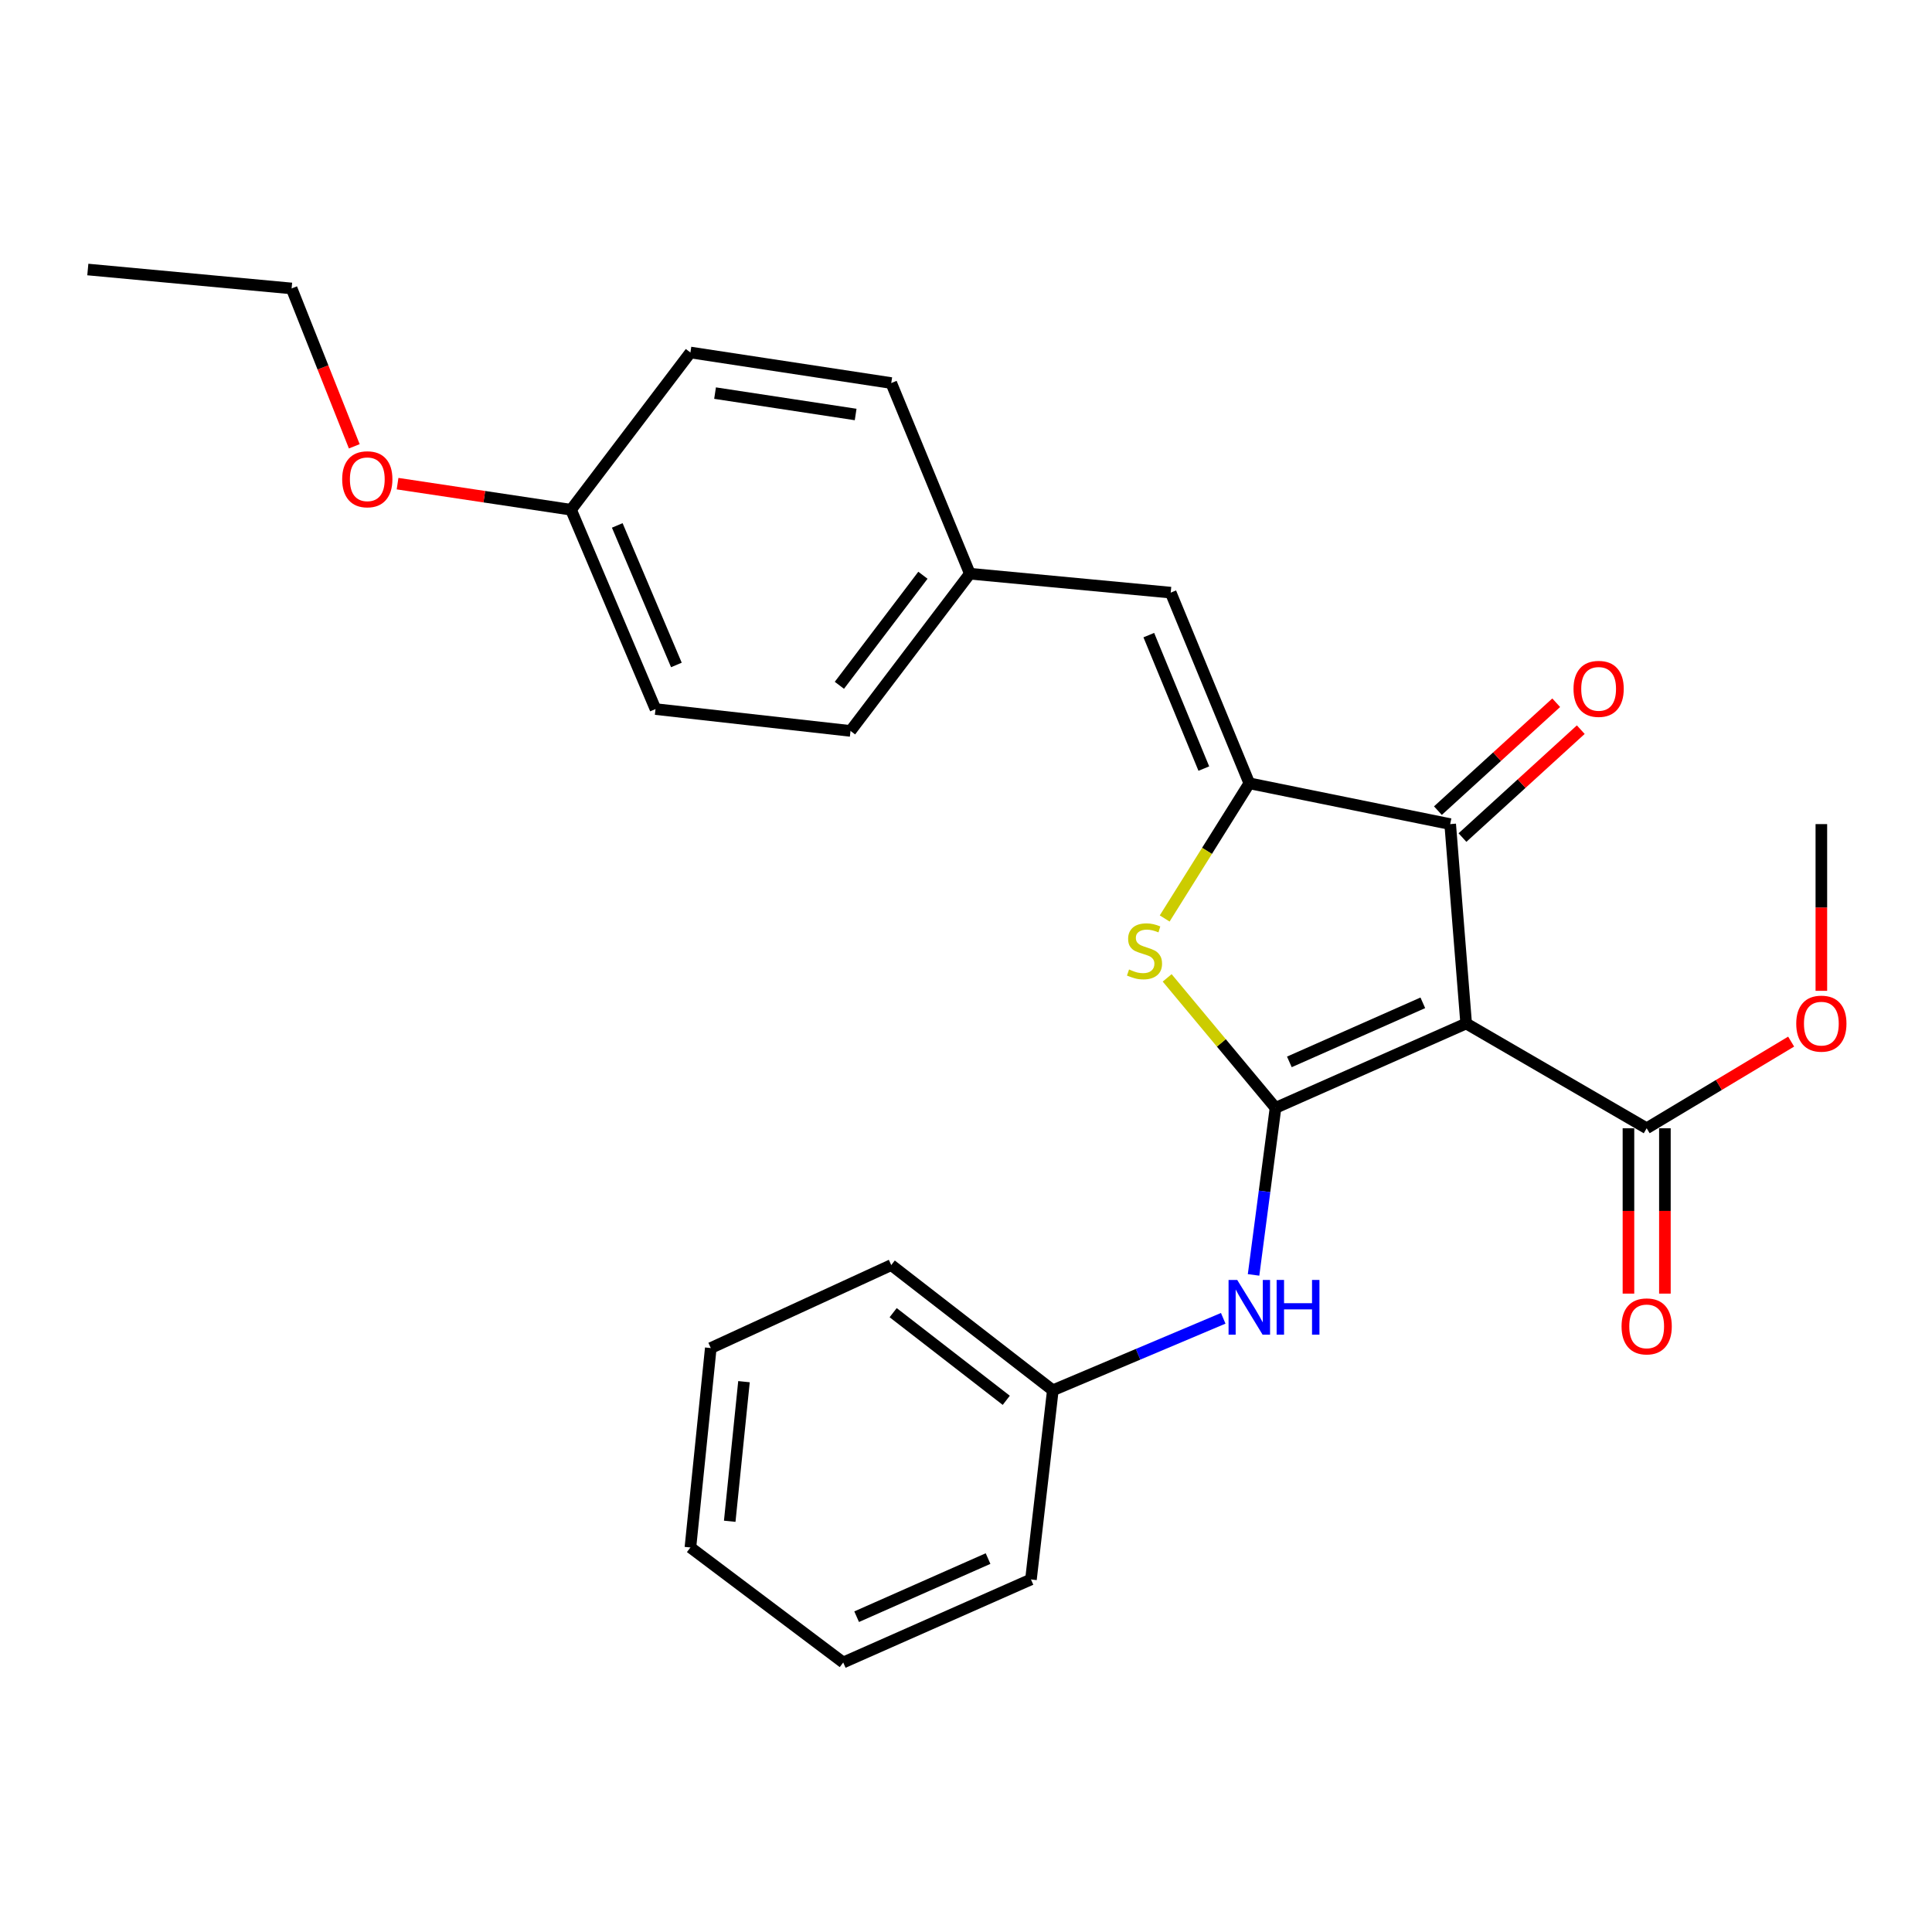 <?xml version='1.0' encoding='iso-8859-1'?>
<svg version='1.1' baseProfile='full'
              xmlns='http://www.w3.org/2000/svg'
                      xmlns:rdkit='http://www.rdkit.org/xml'
                      xmlns:xlink='http://www.w3.org/1999/xlink'
                  xml:space='preserve'
width='1000px' height='1000px' viewBox='0 0 1000 1000'>
<!-- END OF HEADER -->
<rect style='opacity:1.0;fill:#FFFFFF;stroke:none' width='1000' height='1000' x='0' y='0'> </rect>
<path class='bond-0' d='M 660.203,573.435 L 758.885,529.753' style='fill:none;fill-rule:evenodd;stroke:#000000;stroke-width:6px;stroke-linecap:butt;stroke-linejoin:miter;stroke-opacity:1' />
<path class='bond-0' d='M 667.37,549.633 L 736.447,519.056' style='fill:none;fill-rule:evenodd;stroke:#000000;stroke-width:6px;stroke-linecap:butt;stroke-linejoin:miter;stroke-opacity:1' />
<path class='bond-2' d='M 660.203,573.435 L 632.164,539.792' style='fill:none;fill-rule:evenodd;stroke:#000000;stroke-width:6px;stroke-linecap:butt;stroke-linejoin:miter;stroke-opacity:1' />
<path class='bond-2' d='M 632.164,539.792 L 604.124,506.148' style='fill:none;fill-rule:evenodd;stroke:#CCCC00;stroke-width:6px;stroke-linecap:butt;stroke-linejoin:miter;stroke-opacity:1' />
<path class='bond-6' d='M 660.203,573.435 L 654.524,616.663' style='fill:none;fill-rule:evenodd;stroke:#000000;stroke-width:6px;stroke-linecap:butt;stroke-linejoin:miter;stroke-opacity:1' />
<path class='bond-6' d='M 654.524,616.663 L 648.844,659.892' style='fill:none;fill-rule:evenodd;stroke:#0000FF;stroke-width:6px;stroke-linecap:butt;stroke-linejoin:miter;stroke-opacity:1' />
<path class='bond-3' d='M 758.885,529.753 L 750.616,426.555' style='fill:none;fill-rule:evenodd;stroke:#000000;stroke-width:6px;stroke-linecap:butt;stroke-linejoin:miter;stroke-opacity:1' />
<path class='bond-4' d='M 758.885,529.753 L 852.316,583.989' style='fill:none;fill-rule:evenodd;stroke:#000000;stroke-width:6px;stroke-linecap:butt;stroke-linejoin:miter;stroke-opacity:1' />
<path class='bond-1' d='M 646.642,405.437 L 624.739,440.419' style='fill:none;fill-rule:evenodd;stroke:#000000;stroke-width:6px;stroke-linecap:butt;stroke-linejoin:miter;stroke-opacity:1' />
<path class='bond-1' d='M 624.739,440.419 L 602.837,475.401' style='fill:none;fill-rule:evenodd;stroke:#CCCC00;stroke-width:6px;stroke-linecap:butt;stroke-linejoin:miter;stroke-opacity:1' />
<path class='bond-5' d='M 646.642,405.437 L 605.958,306.745' style='fill:none;fill-rule:evenodd;stroke:#000000;stroke-width:6px;stroke-linecap:butt;stroke-linejoin:miter;stroke-opacity:1' />
<path class='bond-5' d='M 623.099,397.823 L 594.62,328.738' style='fill:none;fill-rule:evenodd;stroke:#000000;stroke-width:6px;stroke-linecap:butt;stroke-linejoin:miter;stroke-opacity:1' />
<path class='bond-26' d='M 646.642,405.437 L 750.616,426.555' style='fill:none;fill-rule:evenodd;stroke:#000000;stroke-width:6px;stroke-linecap:butt;stroke-linejoin:miter;stroke-opacity:1' />
<path class='bond-7' d='M 756.973,433.523 L 787.588,405.597' style='fill:none;fill-rule:evenodd;stroke:#000000;stroke-width:6px;stroke-linecap:butt;stroke-linejoin:miter;stroke-opacity:1' />
<path class='bond-7' d='M 787.588,405.597 L 818.203,377.671' style='fill:none;fill-rule:evenodd;stroke:#FF0000;stroke-width:6px;stroke-linecap:butt;stroke-linejoin:miter;stroke-opacity:1' />
<path class='bond-7' d='M 744.26,419.586 L 774.875,391.66' style='fill:none;fill-rule:evenodd;stroke:#000000;stroke-width:6px;stroke-linecap:butt;stroke-linejoin:miter;stroke-opacity:1' />
<path class='bond-7' d='M 774.875,391.66 L 805.491,363.734' style='fill:none;fill-rule:evenodd;stroke:#FF0000;stroke-width:6px;stroke-linecap:butt;stroke-linejoin:miter;stroke-opacity:1' />
<path class='bond-8' d='M 842.884,583.989 L 842.884,626.78' style='fill:none;fill-rule:evenodd;stroke:#000000;stroke-width:6px;stroke-linecap:butt;stroke-linejoin:miter;stroke-opacity:1' />
<path class='bond-8' d='M 842.884,626.78 L 842.884,669.572' style='fill:none;fill-rule:evenodd;stroke:#FF0000;stroke-width:6px;stroke-linecap:butt;stroke-linejoin:miter;stroke-opacity:1' />
<path class='bond-8' d='M 861.749,583.989 L 861.749,626.78' style='fill:none;fill-rule:evenodd;stroke:#000000;stroke-width:6px;stroke-linecap:butt;stroke-linejoin:miter;stroke-opacity:1' />
<path class='bond-8' d='M 861.749,626.78 L 861.749,669.572' style='fill:none;fill-rule:evenodd;stroke:#FF0000;stroke-width:6px;stroke-linecap:butt;stroke-linejoin:miter;stroke-opacity:1' />
<path class='bond-11' d='M 852.316,583.989 L 889.705,561.561' style='fill:none;fill-rule:evenodd;stroke:#000000;stroke-width:6px;stroke-linecap:butt;stroke-linejoin:miter;stroke-opacity:1' />
<path class='bond-11' d='M 889.705,561.561 L 927.093,539.133' style='fill:none;fill-rule:evenodd;stroke:#FF0000;stroke-width:6px;stroke-linecap:butt;stroke-linejoin:miter;stroke-opacity:1' />
<path class='bond-9' d='M 605.958,306.745 L 501.994,296.946' style='fill:none;fill-rule:evenodd;stroke:#000000;stroke-width:6px;stroke-linecap:butt;stroke-linejoin:miter;stroke-opacity:1' />
<path class='bond-10' d='M 633.142,682.357 L 589.042,700.985' style='fill:none;fill-rule:evenodd;stroke:#0000FF;stroke-width:6px;stroke-linecap:butt;stroke-linejoin:miter;stroke-opacity:1' />
<path class='bond-10' d='M 589.042,700.985 L 544.942,719.613' style='fill:none;fill-rule:evenodd;stroke:#000000;stroke-width:6px;stroke-linecap:butt;stroke-linejoin:miter;stroke-opacity:1' />
<path class='bond-13' d='M 501.994,296.946 L 461.31,198.264' style='fill:none;fill-rule:evenodd;stroke:#000000;stroke-width:6px;stroke-linecap:butt;stroke-linejoin:miter;stroke-opacity:1' />
<path class='bond-14' d='M 501.994,296.946 L 440.224,378.325' style='fill:none;fill-rule:evenodd;stroke:#000000;stroke-width:6px;stroke-linecap:butt;stroke-linejoin:miter;stroke-opacity:1' />
<path class='bond-14' d='M 477.702,297.747 L 434.463,354.712' style='fill:none;fill-rule:evenodd;stroke:#000000;stroke-width:6px;stroke-linecap:butt;stroke-linejoin:miter;stroke-opacity:1' />
<path class='bond-19' d='M 544.942,719.613 L 461.31,654.803' style='fill:none;fill-rule:evenodd;stroke:#000000;stroke-width:6px;stroke-linecap:butt;stroke-linejoin:miter;stroke-opacity:1' />
<path class='bond-19' d='M 520.842,724.803 L 462.299,679.436' style='fill:none;fill-rule:evenodd;stroke:#000000;stroke-width:6px;stroke-linecap:butt;stroke-linejoin:miter;stroke-opacity:1' />
<path class='bond-20' d='M 544.942,719.613 L 533.623,817.519' style='fill:none;fill-rule:evenodd;stroke:#000000;stroke-width:6px;stroke-linecap:butt;stroke-linejoin:miter;stroke-opacity:1' />
<path class='bond-21' d='M 942.729,512.853 L 942.729,469.704' style='fill:none;fill-rule:evenodd;stroke:#FF0000;stroke-width:6px;stroke-linecap:butt;stroke-linejoin:miter;stroke-opacity:1' />
<path class='bond-21' d='M 942.729,469.704 L 942.729,426.555' style='fill:none;fill-rule:evenodd;stroke:#000000;stroke-width:6px;stroke-linecap:butt;stroke-linejoin:miter;stroke-opacity:1' />
<path class='bond-12' d='M 295.565,263.839 L 339.289,367.016' style='fill:none;fill-rule:evenodd;stroke:#000000;stroke-width:6px;stroke-linecap:butt;stroke-linejoin:miter;stroke-opacity:1' />
<path class='bond-12' d='M 319.493,271.955 L 350.099,344.179' style='fill:none;fill-rule:evenodd;stroke:#000000;stroke-width:6px;stroke-linecap:butt;stroke-linejoin:miter;stroke-opacity:1' />
<path class='bond-17' d='M 295.565,263.839 L 250.672,257.088' style='fill:none;fill-rule:evenodd;stroke:#000000;stroke-width:6px;stroke-linecap:butt;stroke-linejoin:miter;stroke-opacity:1' />
<path class='bond-17' d='M 250.672,257.088 L 205.779,250.338' style='fill:none;fill-rule:evenodd;stroke:#FF0000;stroke-width:6px;stroke-linecap:butt;stroke-linejoin:miter;stroke-opacity:1' />
<path class='bond-28' d='M 295.565,263.839 L 357.356,182.449' style='fill:none;fill-rule:evenodd;stroke:#000000;stroke-width:6px;stroke-linecap:butt;stroke-linejoin:miter;stroke-opacity:1' />
<path class='bond-15' d='M 461.31,198.264 L 357.356,182.449' style='fill:none;fill-rule:evenodd;stroke:#000000;stroke-width:6px;stroke-linecap:butt;stroke-linejoin:miter;stroke-opacity:1' />
<path class='bond-15' d='M 442.88,214.542 L 370.112,203.471' style='fill:none;fill-rule:evenodd;stroke:#000000;stroke-width:6px;stroke-linecap:butt;stroke-linejoin:miter;stroke-opacity:1' />
<path class='bond-16' d='M 440.224,378.325 L 339.289,367.016' style='fill:none;fill-rule:evenodd;stroke:#000000;stroke-width:6px;stroke-linecap:butt;stroke-linejoin:miter;stroke-opacity:1' />
<path class='bond-18' d='M 183.375,231.008 L 167.156,190.154' style='fill:none;fill-rule:evenodd;stroke:#FF0000;stroke-width:6px;stroke-linecap:butt;stroke-linejoin:miter;stroke-opacity:1' />
<path class='bond-18' d='M 167.156,190.154 L 150.938,149.3' style='fill:none;fill-rule:evenodd;stroke:#000000;stroke-width:6px;stroke-linecap:butt;stroke-linejoin:miter;stroke-opacity:1' />
<path class='bond-22' d='M 150.938,149.3 L 45.455,139.501' style='fill:none;fill-rule:evenodd;stroke:#000000;stroke-width:6px;stroke-linecap:butt;stroke-linejoin:miter;stroke-opacity:1' />
<path class='bond-23' d='M 461.31,654.803 L 367.9,697.751' style='fill:none;fill-rule:evenodd;stroke:#000000;stroke-width:6px;stroke-linecap:butt;stroke-linejoin:miter;stroke-opacity:1' />
<path class='bond-24' d='M 533.623,817.519 L 436.451,860.499' style='fill:none;fill-rule:evenodd;stroke:#000000;stroke-width:6px;stroke-linecap:butt;stroke-linejoin:miter;stroke-opacity:1' />
<path class='bond-24' d='M 511.417,806.714 L 443.396,836.8' style='fill:none;fill-rule:evenodd;stroke:#000000;stroke-width:6px;stroke-linecap:butt;stroke-linejoin:miter;stroke-opacity:1' />
<path class='bond-27' d='M 367.9,697.751 L 357.356,800.971' style='fill:none;fill-rule:evenodd;stroke:#000000;stroke-width:6px;stroke-linecap:butt;stroke-linejoin:miter;stroke-opacity:1' />
<path class='bond-27' d='M 385.085,715.151 L 377.705,787.405' style='fill:none;fill-rule:evenodd;stroke:#000000;stroke-width:6px;stroke-linecap:butt;stroke-linejoin:miter;stroke-opacity:1' />
<path class='bond-25' d='M 436.451,860.499 L 357.356,800.971' style='fill:none;fill-rule:evenodd;stroke:#000000;stroke-width:6px;stroke-linecap:butt;stroke-linejoin:miter;stroke-opacity:1' />
<path  class='atom-3' d='M 584.396 501.797
Q 584.716 501.917, 586.036 502.477
Q 587.356 503.037, 588.796 503.397
Q 590.276 503.717, 591.716 503.717
Q 594.396 503.717, 595.956 502.437
Q 597.516 501.117, 597.516 498.837
Q 597.516 497.277, 596.716 496.317
Q 595.956 495.357, 594.756 494.837
Q 593.556 494.317, 591.556 493.717
Q 589.036 492.957, 587.516 492.237
Q 586.036 491.517, 584.956 489.997
Q 583.916 488.477, 583.916 485.917
Q 583.916 482.357, 586.316 480.157
Q 588.756 477.957, 593.556 477.957
Q 596.836 477.957, 600.556 479.517
L 599.636 482.597
Q 596.236 481.197, 593.676 481.197
Q 590.916 481.197, 589.396 482.357
Q 587.876 483.477, 587.916 485.437
Q 587.916 486.957, 588.676 487.877
Q 589.476 488.797, 590.596 489.317
Q 591.756 489.837, 593.676 490.437
Q 596.236 491.237, 597.756 492.037
Q 599.276 492.837, 600.356 494.477
Q 601.476 496.077, 601.476 498.837
Q 601.476 502.757, 598.836 504.877
Q 596.236 506.957, 591.876 506.957
Q 589.356 506.957, 587.436 506.397
Q 585.556 505.877, 583.316 504.957
L 584.396 501.797
' fill='#CCCC00'/>
<path  class='atom-7' d='M 640.382 662.495
L 649.662 677.495
Q 650.582 678.975, 652.062 681.655
Q 653.542 684.335, 653.622 684.495
L 653.622 662.495
L 657.382 662.495
L 657.382 690.815
L 653.502 690.815
L 643.542 674.415
Q 642.382 672.495, 641.142 670.295
Q 639.942 668.095, 639.582 667.415
L 639.582 690.815
L 635.902 690.815
L 635.902 662.495
L 640.382 662.495
' fill='#0000FF'/>
<path  class='atom-7' d='M 660.782 662.495
L 664.622 662.495
L 664.622 674.535
L 679.102 674.535
L 679.102 662.495
L 682.942 662.495
L 682.942 690.815
L 679.102 690.815
L 679.102 677.735
L 664.622 677.735
L 664.622 690.815
L 660.782 690.815
L 660.782 662.495
' fill='#0000FF'/>
<path  class='atom-8' d='M 814.447 356.553
Q 814.447 349.753, 817.807 345.953
Q 821.167 342.153, 827.447 342.153
Q 833.727 342.153, 837.087 345.953
Q 840.447 349.753, 840.447 356.553
Q 840.447 363.433, 837.047 367.353
Q 833.647 371.233, 827.447 371.233
Q 821.207 371.233, 817.807 367.353
Q 814.447 363.473, 814.447 356.553
M 827.447 368.033
Q 831.767 368.033, 834.087 365.153
Q 836.447 362.233, 836.447 356.553
Q 836.447 350.993, 834.087 348.193
Q 831.767 345.353, 827.447 345.353
Q 823.127 345.353, 820.767 348.153
Q 818.447 350.953, 818.447 356.553
Q 818.447 362.273, 820.767 365.153
Q 823.127 368.033, 827.447 368.033
' fill='#FF0000'/>
<path  class='atom-9' d='M 839.316 686.534
Q 839.316 679.734, 842.676 675.934
Q 846.036 672.134, 852.316 672.134
Q 858.596 672.134, 861.956 675.934
Q 865.316 679.734, 865.316 686.534
Q 865.316 693.414, 861.916 697.334
Q 858.516 701.214, 852.316 701.214
Q 846.076 701.214, 842.676 697.334
Q 839.316 693.454, 839.316 686.534
M 852.316 698.014
Q 856.636 698.014, 858.956 695.134
Q 861.316 692.214, 861.316 686.534
Q 861.316 680.974, 858.956 678.174
Q 856.636 675.334, 852.316 675.334
Q 847.996 675.334, 845.636 678.134
Q 843.316 680.934, 843.316 686.534
Q 843.316 692.254, 845.636 695.134
Q 847.996 698.014, 852.316 698.014
' fill='#FF0000'/>
<path  class='atom-12' d='M 929.729 529.833
Q 929.729 523.033, 933.089 519.233
Q 936.449 515.433, 942.729 515.433
Q 949.009 515.433, 952.369 519.233
Q 955.729 523.033, 955.729 529.833
Q 955.729 536.713, 952.329 540.633
Q 948.929 544.513, 942.729 544.513
Q 936.489 544.513, 933.089 540.633
Q 929.729 536.753, 929.729 529.833
M 942.729 541.313
Q 947.049 541.313, 949.369 538.433
Q 951.729 535.513, 951.729 529.833
Q 951.729 524.273, 949.369 521.473
Q 947.049 518.633, 942.729 518.633
Q 938.409 518.633, 936.049 521.433
Q 933.729 524.233, 933.729 529.833
Q 933.729 535.553, 936.049 538.433
Q 938.409 541.313, 942.729 541.313
' fill='#FF0000'/>
<path  class='atom-18' d='M 177.113 248.062
Q 177.113 241.262, 180.473 237.462
Q 183.833 233.662, 190.113 233.662
Q 196.393 233.662, 199.753 237.462
Q 203.113 241.262, 203.113 248.062
Q 203.113 254.942, 199.713 258.862
Q 196.313 262.742, 190.113 262.742
Q 183.873 262.742, 180.473 258.862
Q 177.113 254.982, 177.113 248.062
M 190.113 259.542
Q 194.433 259.542, 196.753 256.662
Q 199.113 253.742, 199.113 248.062
Q 199.113 242.502, 196.753 239.702
Q 194.433 236.862, 190.113 236.862
Q 185.793 236.862, 183.433 239.662
Q 181.113 242.462, 181.113 248.062
Q 181.113 253.782, 183.433 256.662
Q 185.793 259.542, 190.113 259.542
' fill='#FF0000'/>
</svg>
